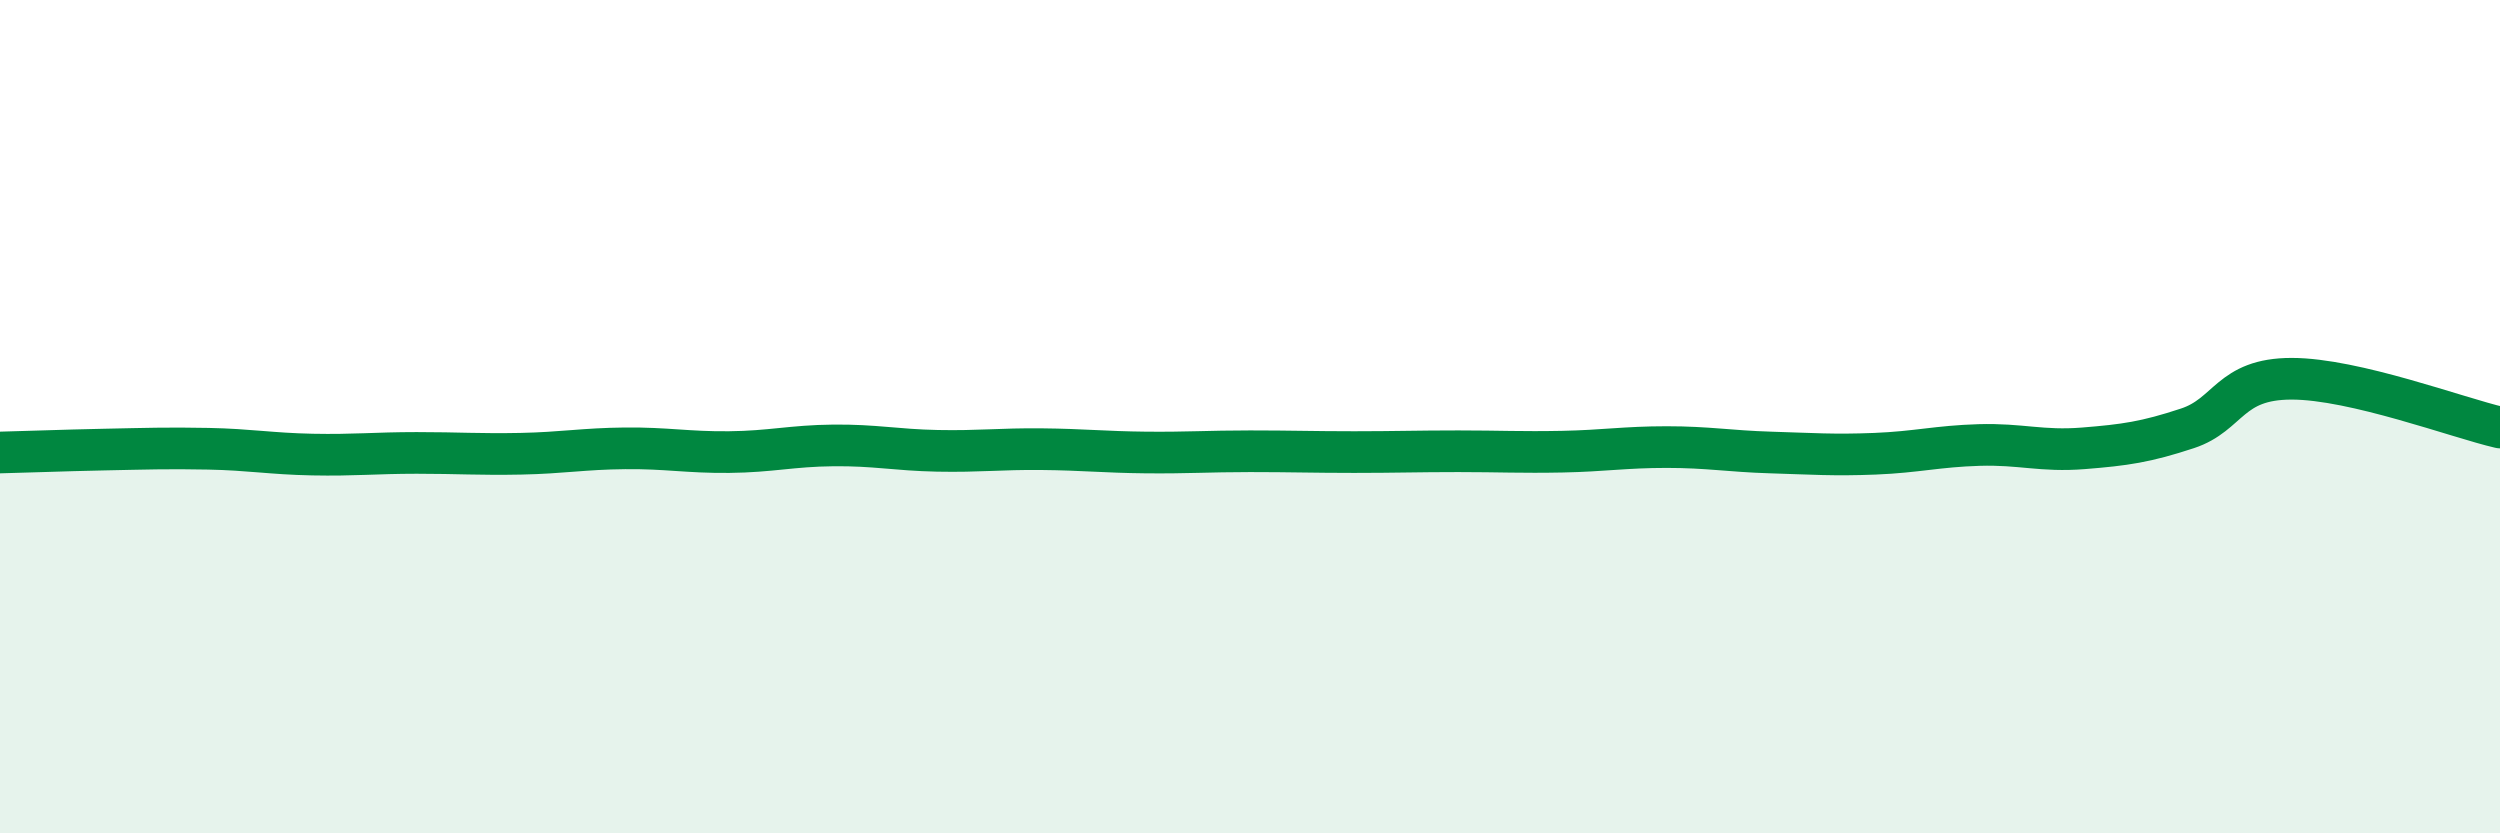 
    <svg width="60" height="20" viewBox="0 0 60 20" xmlns="http://www.w3.org/2000/svg">
      <path
        d="M 0,10.86 C 0.5,10.85 1.5,10.81 2.5,10.79 C 3.5,10.77 4,10.75 5,10.77 C 6,10.79 6.5,10.89 7.5,10.91 C 8.5,10.93 9,10.87 10,10.87 C 11,10.87 11.5,10.91 12.5,10.89 C 13.5,10.87 14,10.77 15,10.76 C 16,10.75 16.5,10.86 17.5,10.85 C 18.5,10.84 19,10.7 20,10.69 C 21,10.68 21.5,10.8 22.5,10.82 C 23.5,10.84 24,10.77 25,10.78 C 26,10.79 26.5,10.85 27.5,10.86 C 28.5,10.87 29,10.83 30,10.83 C 31,10.83 31.5,10.85 32.5,10.85 C 33.5,10.85 34,10.83 35,10.83 C 36,10.83 36.5,10.86 37.5,10.84 C 38.5,10.82 39,10.73 40,10.73 C 41,10.73 41.5,10.83 42.5,10.86 C 43.5,10.89 44,10.93 45,10.89 C 46,10.85 46.5,10.71 47.5,10.68 C 48.5,10.65 49,10.84 50,10.76 C 51,10.68 51.5,10.61 52.5,10.28 C 53.5,9.95 53.5,9.09 55,9.09 C 56.5,9.09 59,10.03 60,10.26L60 20L0 20Z"
        fill="#008740"
        opacity="0.1"
        stroke-linecap="round"
        stroke-linejoin="round"
      />
      <path
        d="M 0,10.86 C 0.5,10.85 1.5,10.81 2.5,10.79 C 3.5,10.77 4,10.75 5,10.77 C 6,10.79 6.5,10.89 7.5,10.91 C 8.5,10.93 9,10.87 10,10.87 C 11,10.87 11.5,10.91 12.5,10.89 C 13.5,10.87 14,10.77 15,10.76 C 16,10.75 16.5,10.86 17.5,10.85 C 18.5,10.84 19,10.7 20,10.69 C 21,10.68 21.5,10.8 22.5,10.82 C 23.5,10.84 24,10.77 25,10.78 C 26,10.79 26.5,10.85 27.5,10.86 C 28.5,10.87 29,10.83 30,10.83 C 31,10.83 31.5,10.85 32.5,10.85 C 33.5,10.85 34,10.83 35,10.83 C 36,10.83 36.5,10.86 37.5,10.84 C 38.5,10.82 39,10.73 40,10.73 C 41,10.73 41.5,10.83 42.5,10.86 C 43.5,10.89 44,10.93 45,10.89 C 46,10.85 46.5,10.71 47.5,10.68 C 48.5,10.65 49,10.84 50,10.76 C 51,10.68 51.5,10.61 52.5,10.28 C 53.5,9.95 53.5,9.09 55,9.09 C 56.5,9.09 59,10.03 60,10.26"
        stroke="#008740"
        stroke-width="1"
        fill="none"
        stroke-linecap="round"
        stroke-linejoin="round"
      />
    </svg>
  
